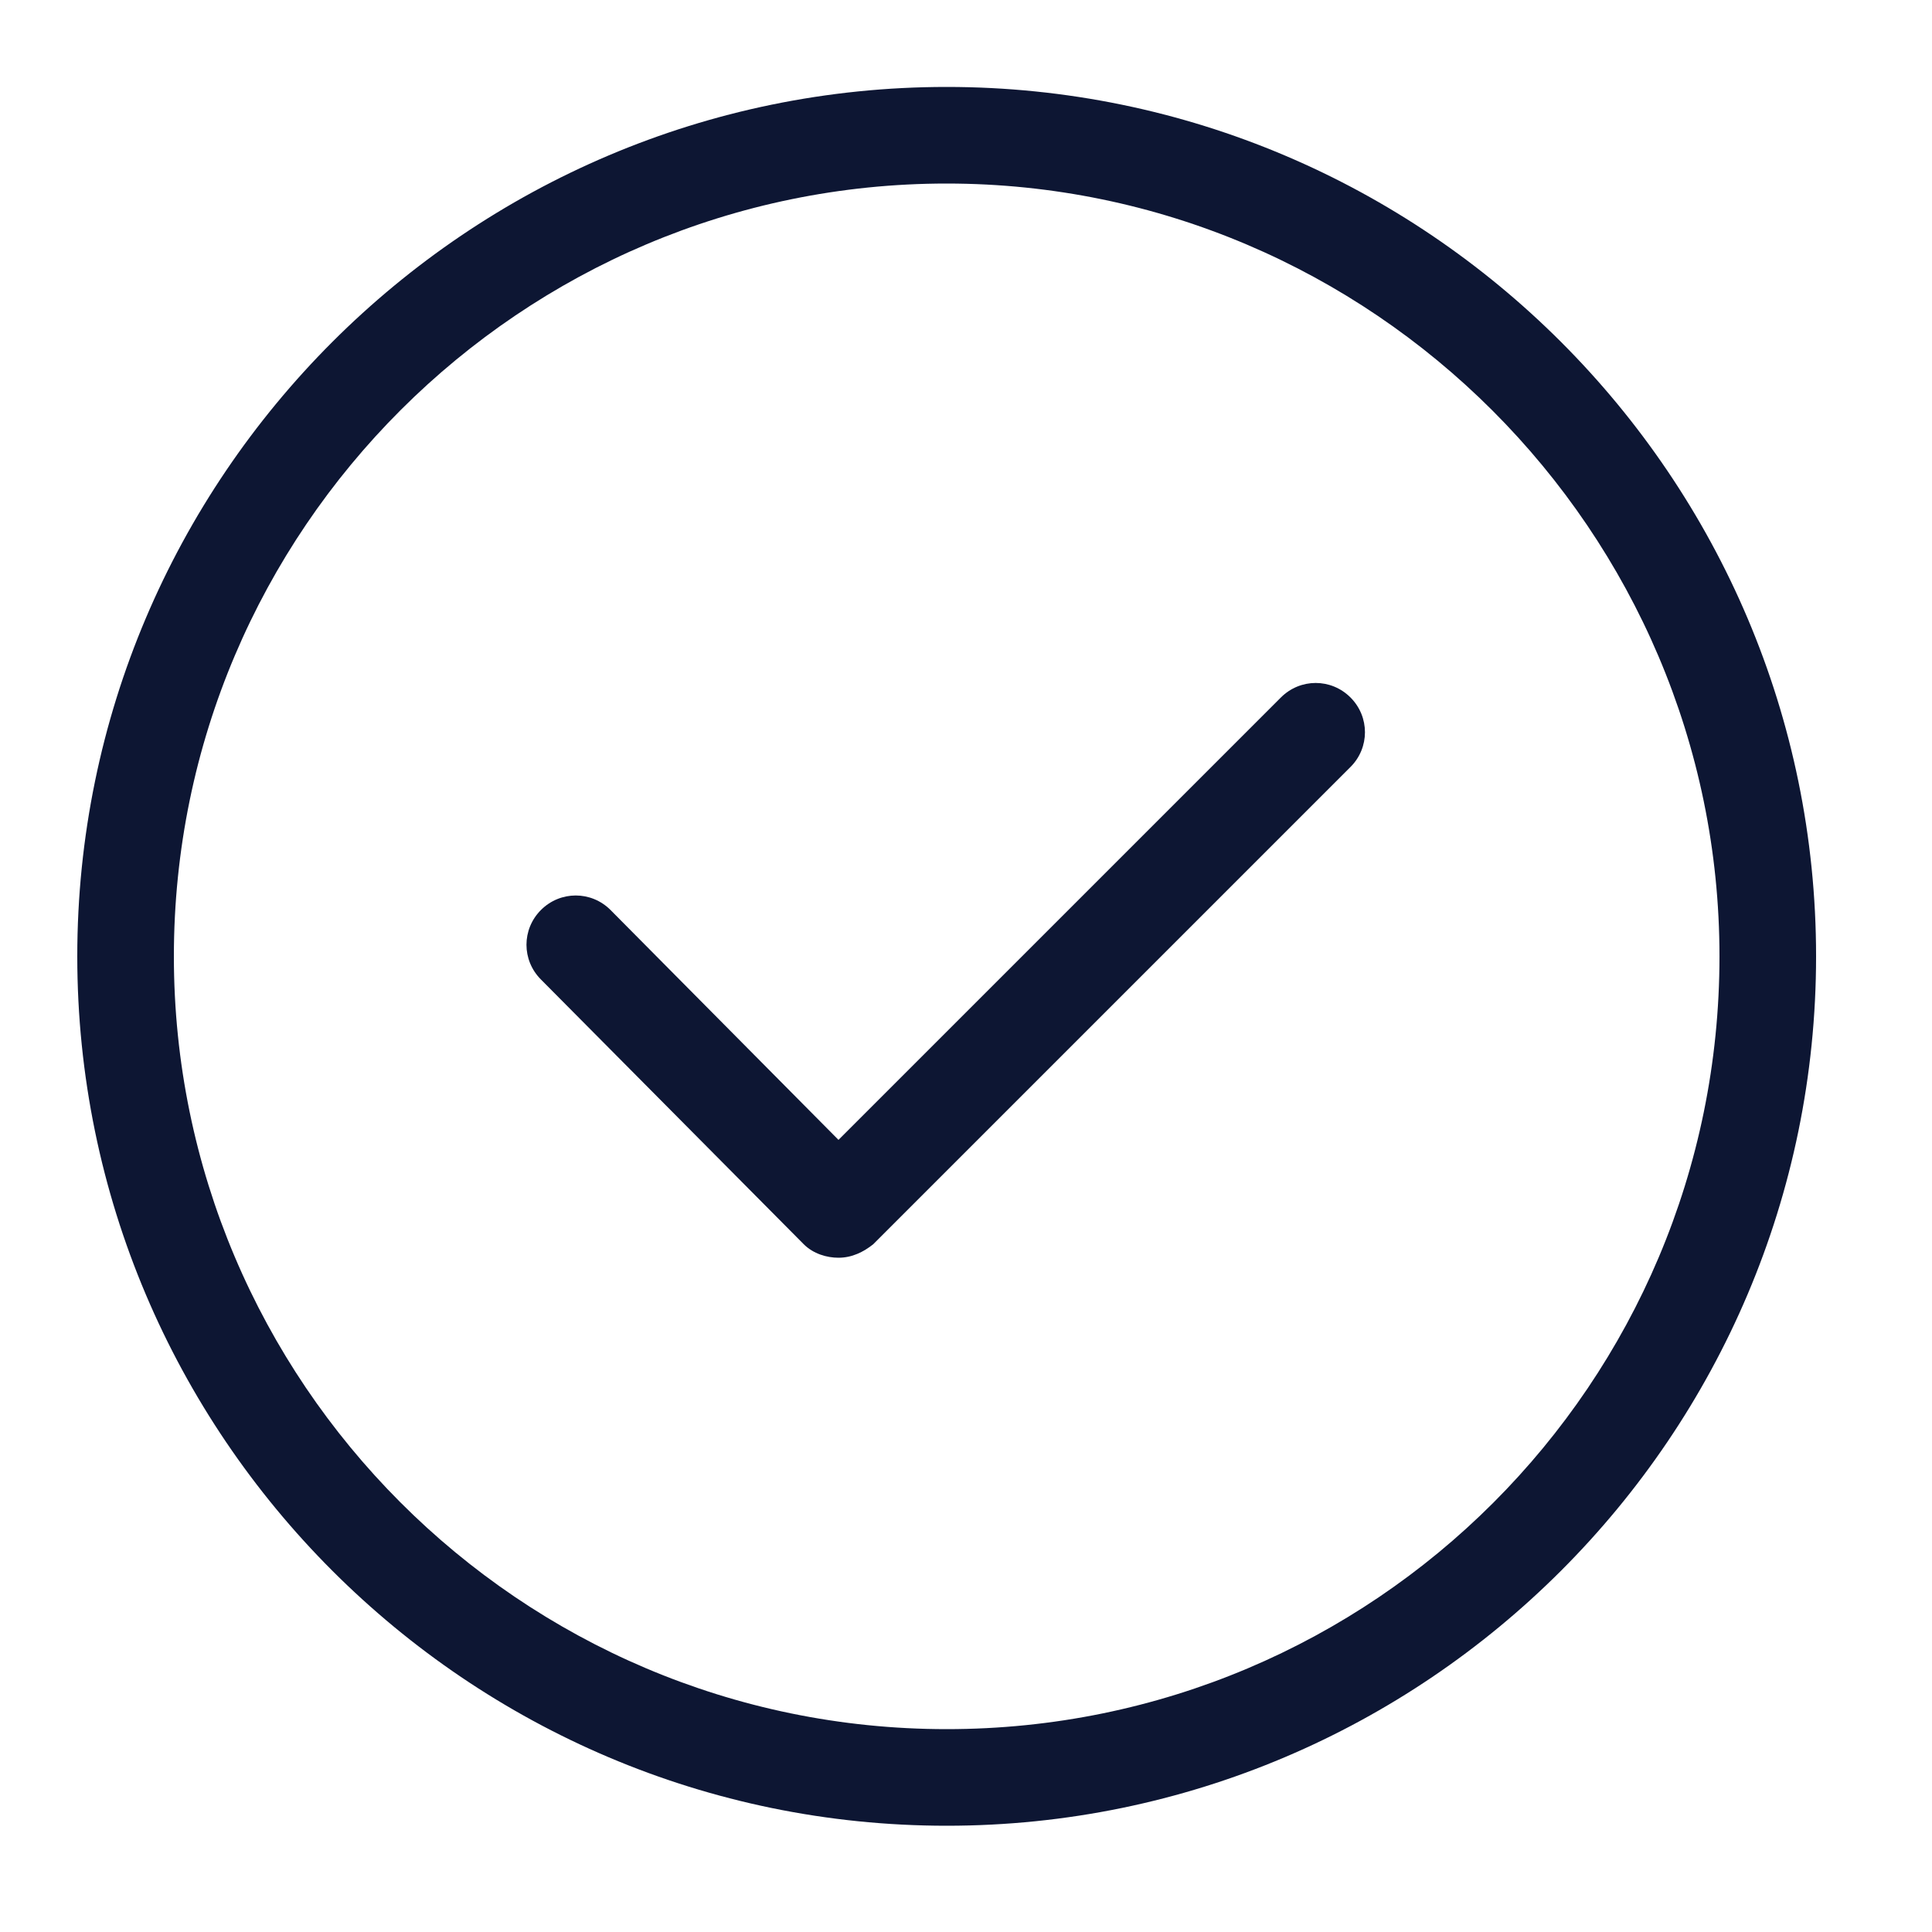 <?xml version="1.0" encoding="utf-8"?>
<!-- Generator: Adobe Illustrator 26.0.2, SVG Export Plug-In . SVG Version: 6.00 Build 0)  -->
<svg version="1.1" id="icon" xmlns="http://www.w3.org/2000/svg" xmlns:xlink="http://www.w3.org/1999/xlink" x="0px" y="0px"
	 viewBox="0 0 100 100" style="enable-background:new 0 0 100 100;" xml:space="preserve">
<style type="text/css">
	.st0{fill:#0D1633;}
</style>
<path class="st0" d="M43.4,65.1c-0.6,0-1.3-0.2-1.8-0.7L28,50.7c-1-1-1-2.6,0-3.6c1-1,2.6-1,3.6,0L43.4,59l22.9-22.9
	c1-1,2.6-1,3.6,0c1,1,1,2.6,0,3.6L45.2,64.4C44.7,64.8,44.1,65.1,43.4,65.1z"/>
<path class="st0" d="M49,94.5c-24.8,0-45-20.2-45-45c0-24.8,20.2-45,45-45s45,20.2,45,45C94,74.3,73.8,94.5,49,94.5z M49,9.5
	c-22,0-40,17.9-40,40c0,22,17.9,40,40,40s40-17.9,40-40C89,27.5,71,9.5,49,9.5z"/>
</svg>
